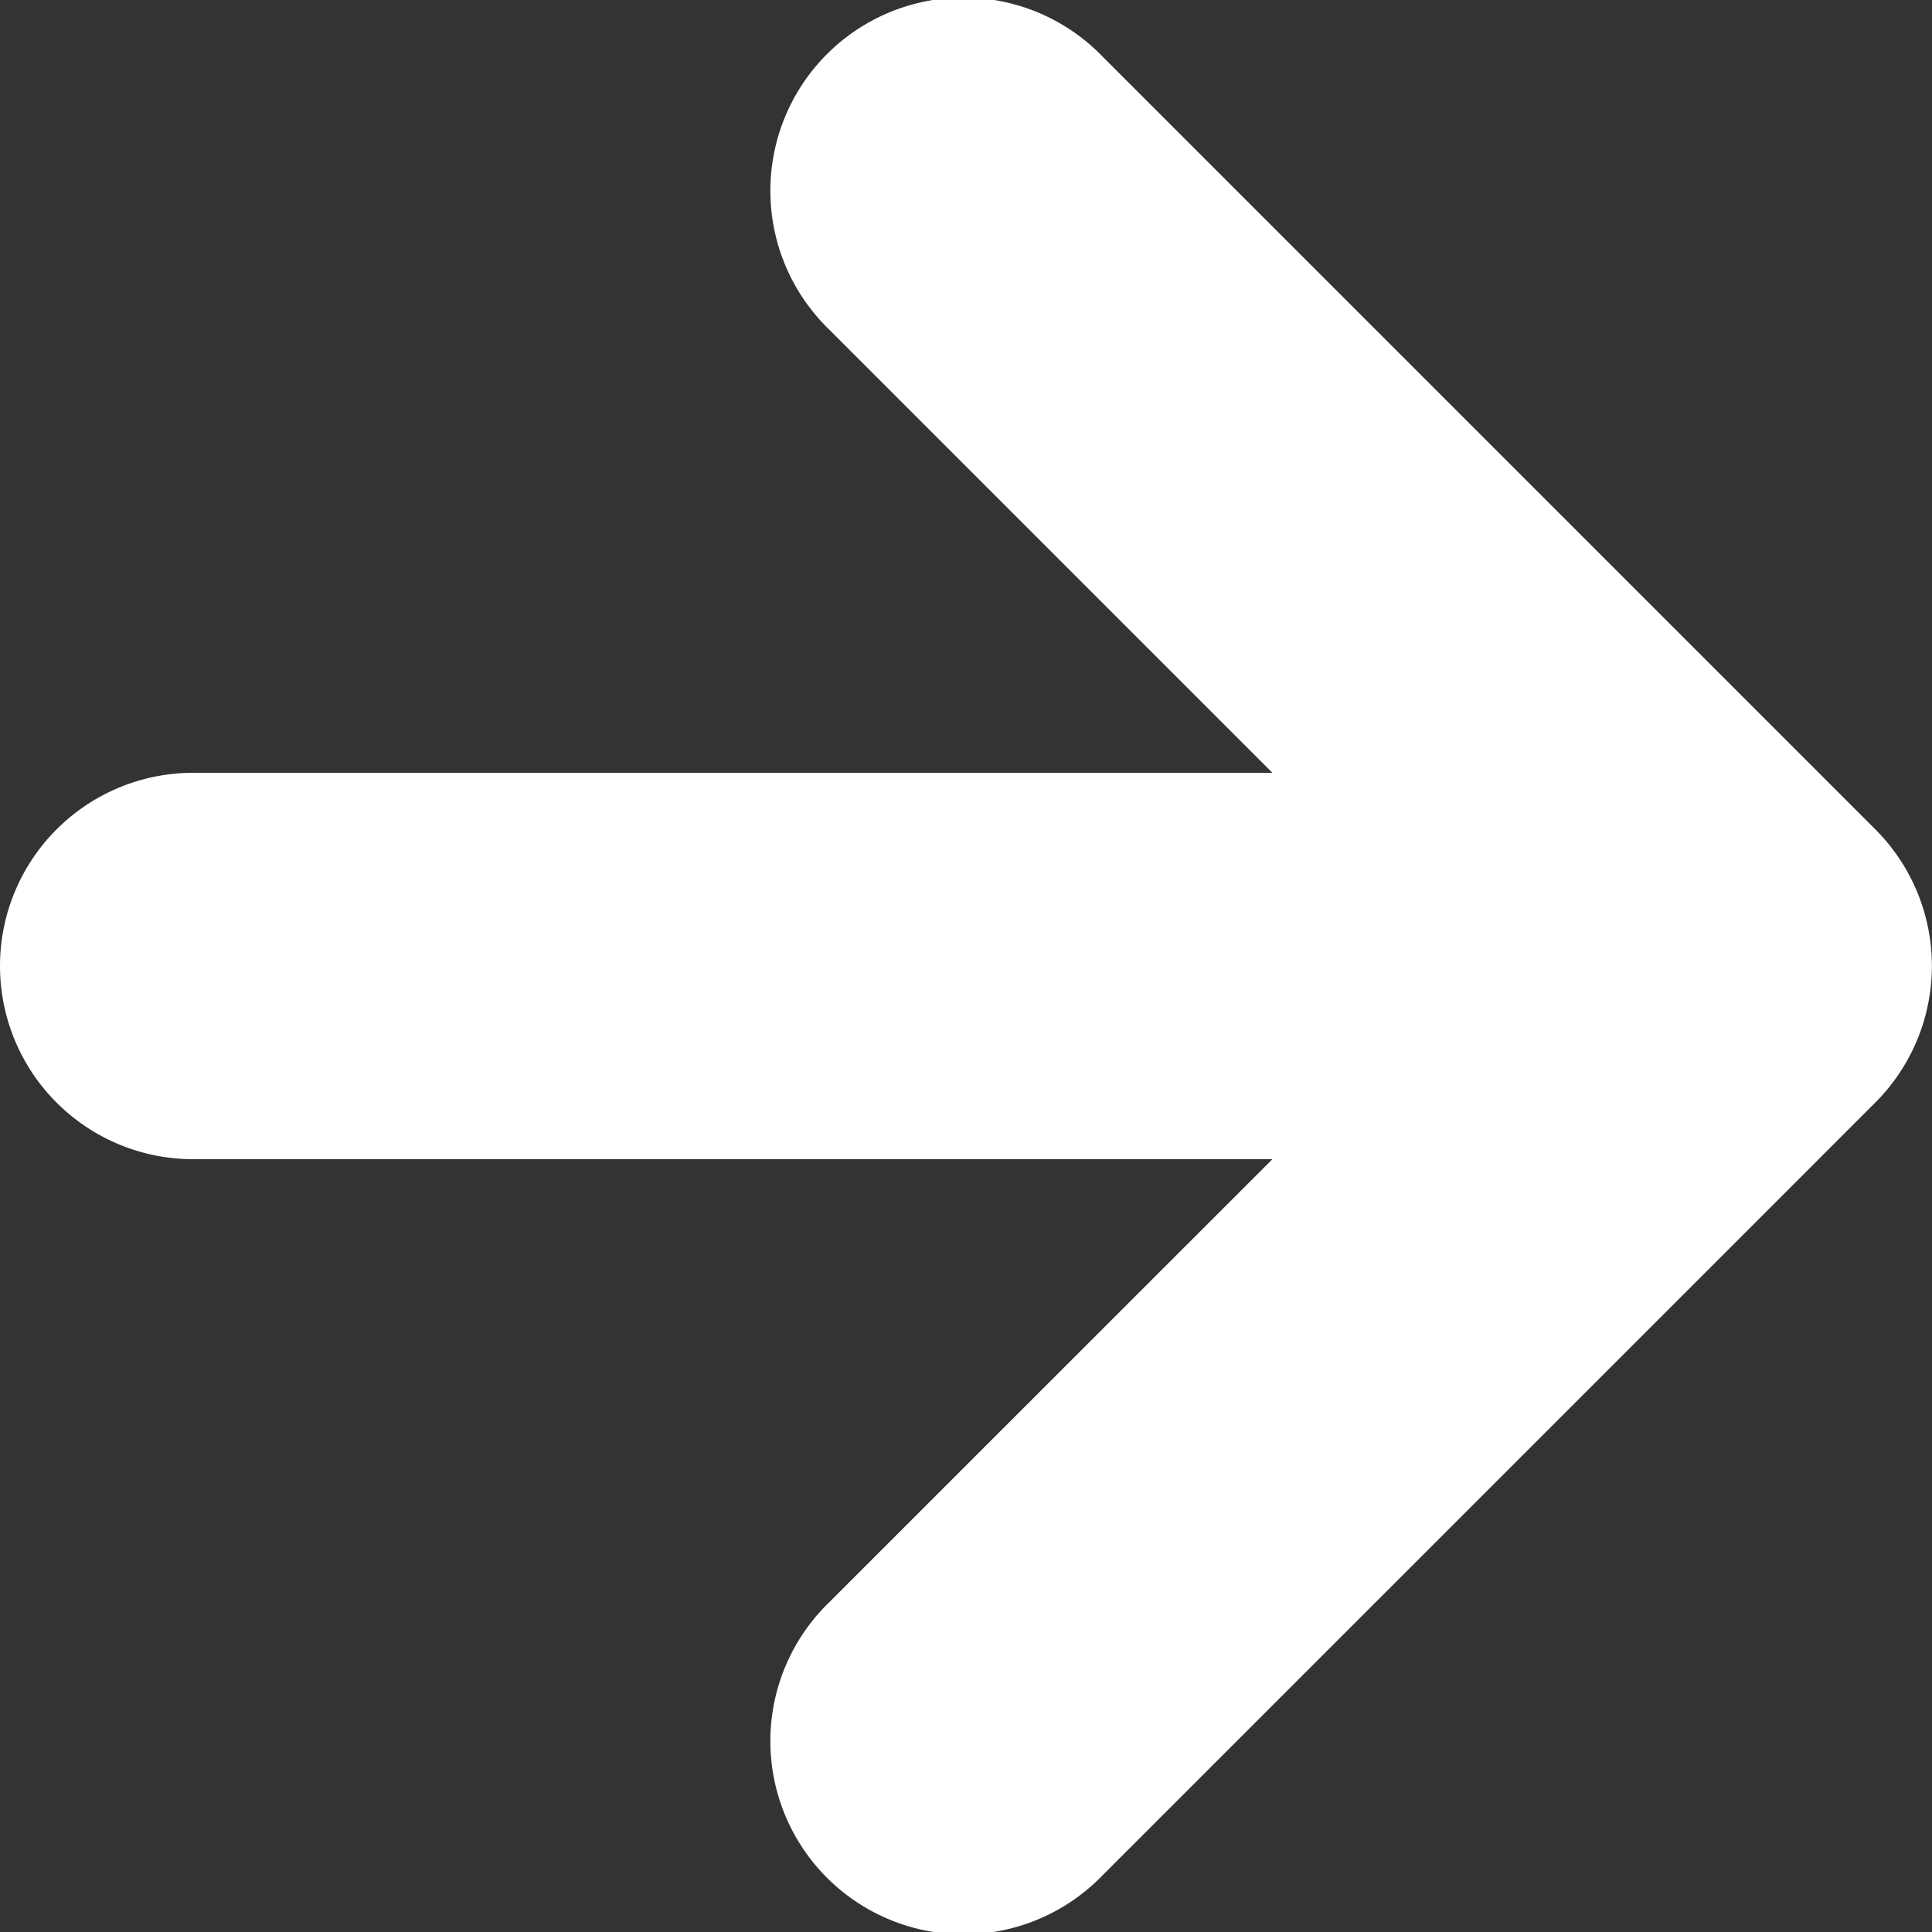 <svg xmlns="http://www.w3.org/2000/svg" width="15" height="15" viewBox="0 0 15 15"><rect x="0" y="0" width="15" height="15" fill="#333333" stroke="none"/><path d="M17,9.5A1.5,1.5,0,0,1,18.5,11v8.379l3.44-3.44a1.5,1.5,0,1,1,2.121,2.121l-6,6a1.5,1.5,0,0,1-2.121,0l-6-6a1.5,1.5,0,1,1,2.121-2.121l3.439,3.44V11A1.5,1.5,0,0,1,17,9.5Z" transform="translate(-9.5 24.5) rotate(-90)" fill="#fff" fill-rule="evenodd"/></svg>